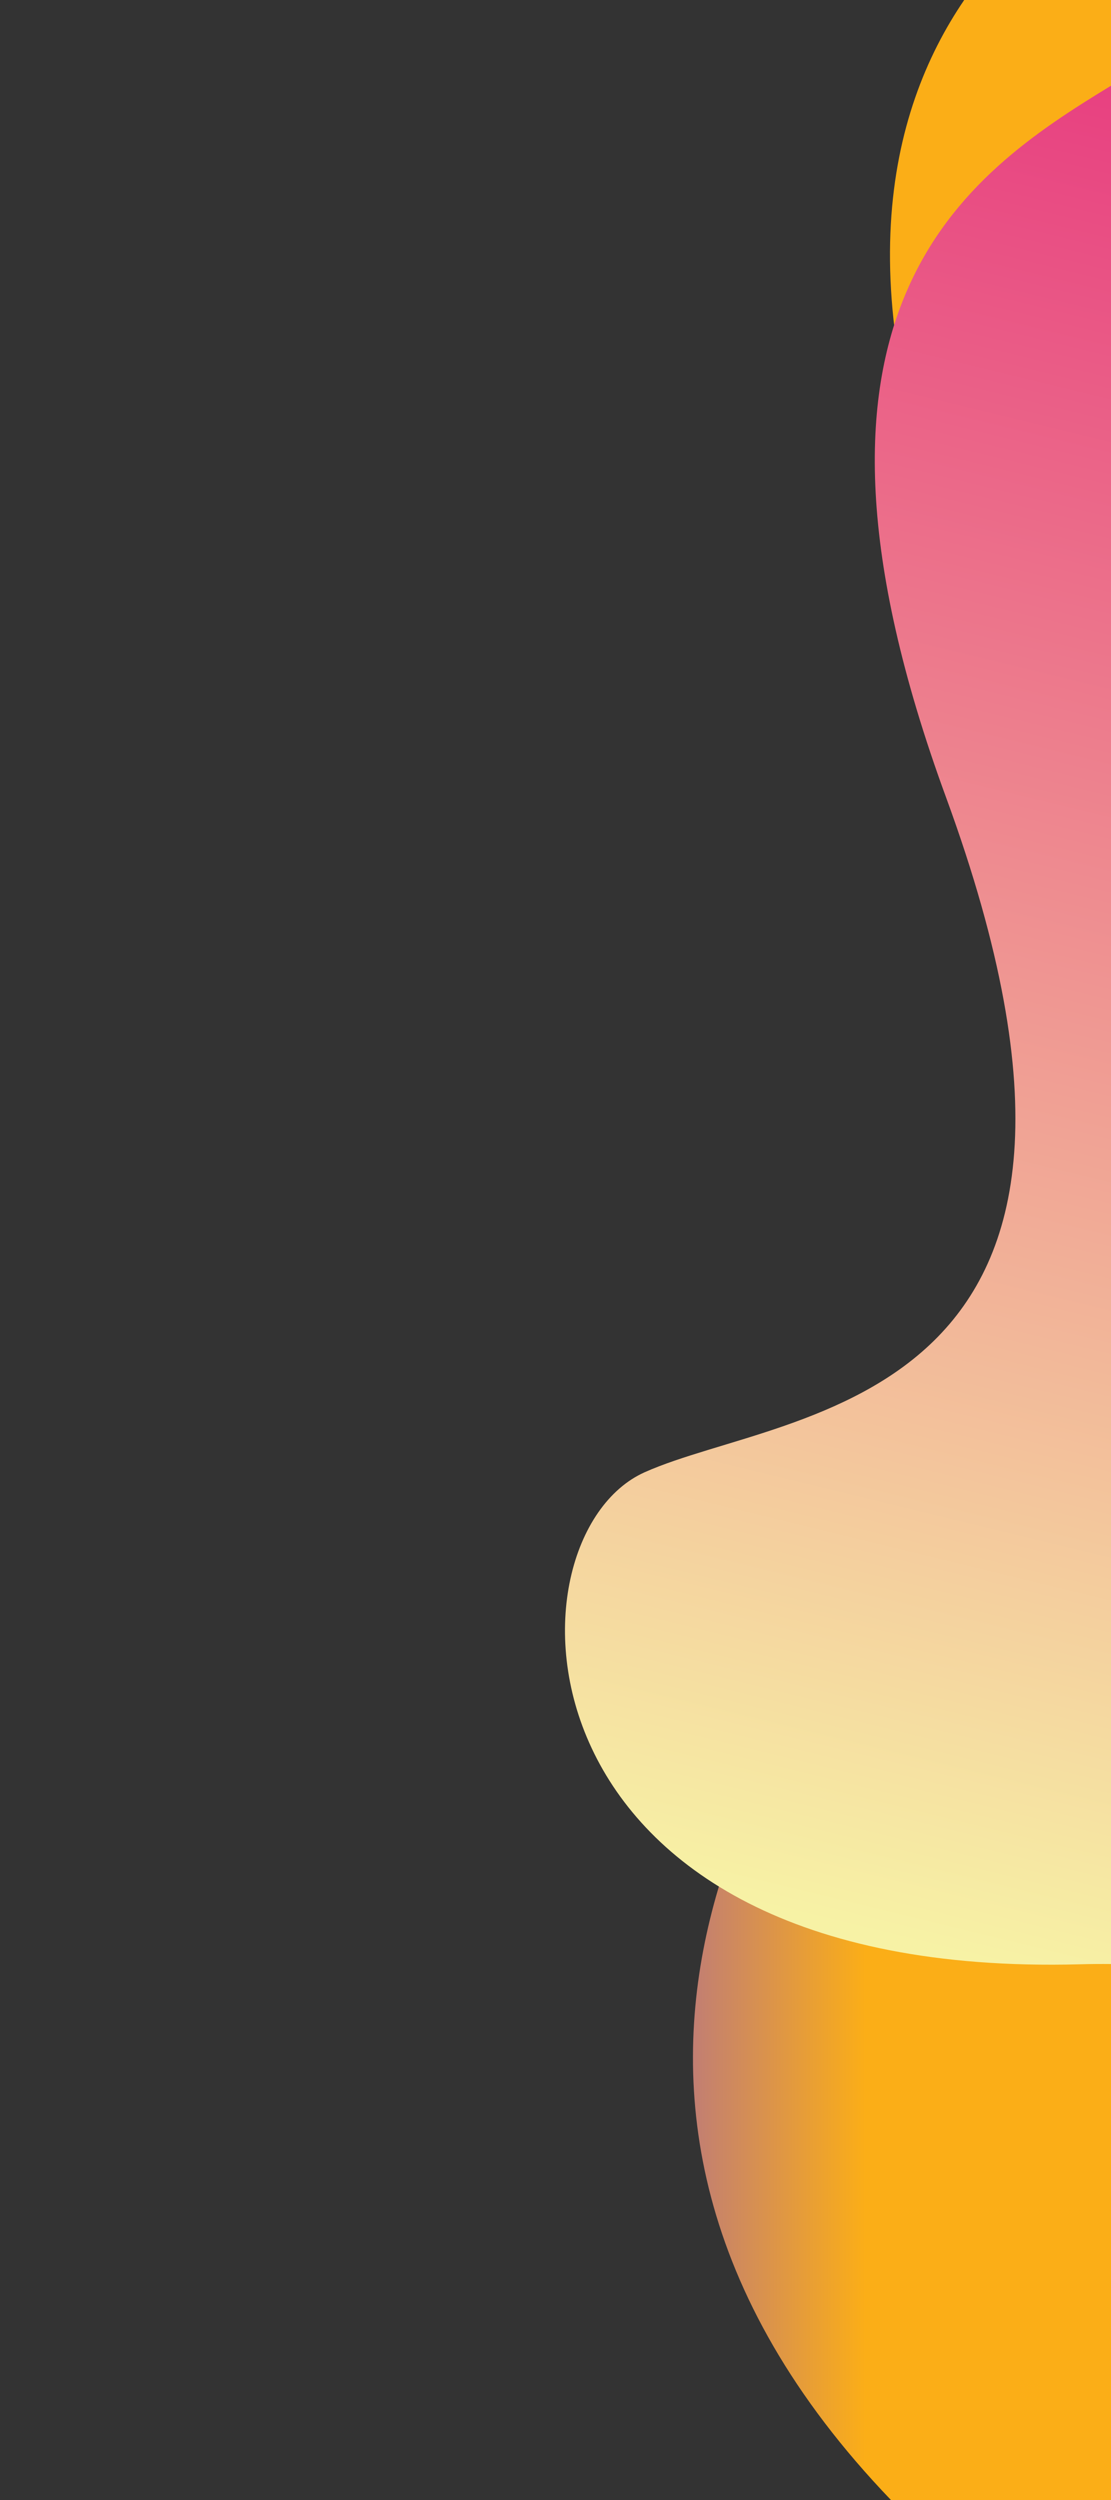 <?xml version="1.0" encoding="UTF-8"?> <svg xmlns="http://www.w3.org/2000/svg" xmlns:xlink="http://www.w3.org/1999/xlink" version="1.1" id="Layer_1" x="0px" y="0px" viewBox="0 0 4000 9000" style="enable-background:new 0 0 4000 9000;" xml:space="preserve"><rect x="0" y="0" width="4000" height="9000" fill="#333333" stroke="none"/> <style type="text/css"> .st0{clip-path:url(#SVGID_2_);fill:url(#SVGID_3_);} .st1{clip-path:url(#SVGID_5_);fill:url(#SVGID_6_);} </style> <g> <g> <defs> <path id="SVGID_1_" d="M3168.7,5753.2c329.6-384.5,1198.4-1551.7,302.1-3680.1C3043.3,1058,3195.4,405.2,3471.5,0L4000,0v9000 h-792.2C1778.6,7511.9,2893.9,6073.8,3168.7,5753.2"></path> </defs> <clipPath id="SVGID_2_"> <use xlink:href="#SVGID_1_" style="overflow:visible;"></use> </clipPath> <linearGradient id="SVGID_3_" gradientUnits="userSpaceOnUse" x1="1778.634" y1="4500" x2="4367.112" y2="4500"> <stop offset="0" style="stop-color:#7F47DD"></stop> <stop offset="0.517" style="stop-color:#FBAE17"></stop> <stop offset="1" style="stop-color:#FBAE17"></stop> </linearGradient> <rect x="1778.6" y="0" class="st0" width="2588.5" height="9000"></rect> </g> <g> <defs> <path id="SVGID_4_" d="M3405.8,2869.6c-642.7-1753.7,62.6-2237.3,594.2-2561v6761.9c-36.9-0.4-74.8-0.1-113.6,1 C1812.9,7126.4,1799.2,5533.5,2321,5300.1C2842.8,5066.6,4216,5080.3,3405.8,2869.6"></path> </defs> <clipPath id="SVGID_5_"> <use xlink:href="#SVGID_4_" style="overflow:visible;"></use> </clipPath> <linearGradient id="SVGID_6_" gradientUnits="userSpaceOnUse" x1="-1945.387" y1="7.311" x2="-303.076" y2="6749.956" gradientTransform="matrix(-1 0 0 1 1965.876 0)"> <stop offset="0" style="stop-color:#E7397F"></stop> <stop offset="1" style="stop-color:#F7F2A5"></stop> </linearGradient> <rect x="1799.2" y="308.5" class="st1" width="2416.8" height="6817.8"></rect> </g> </g> </svg> 